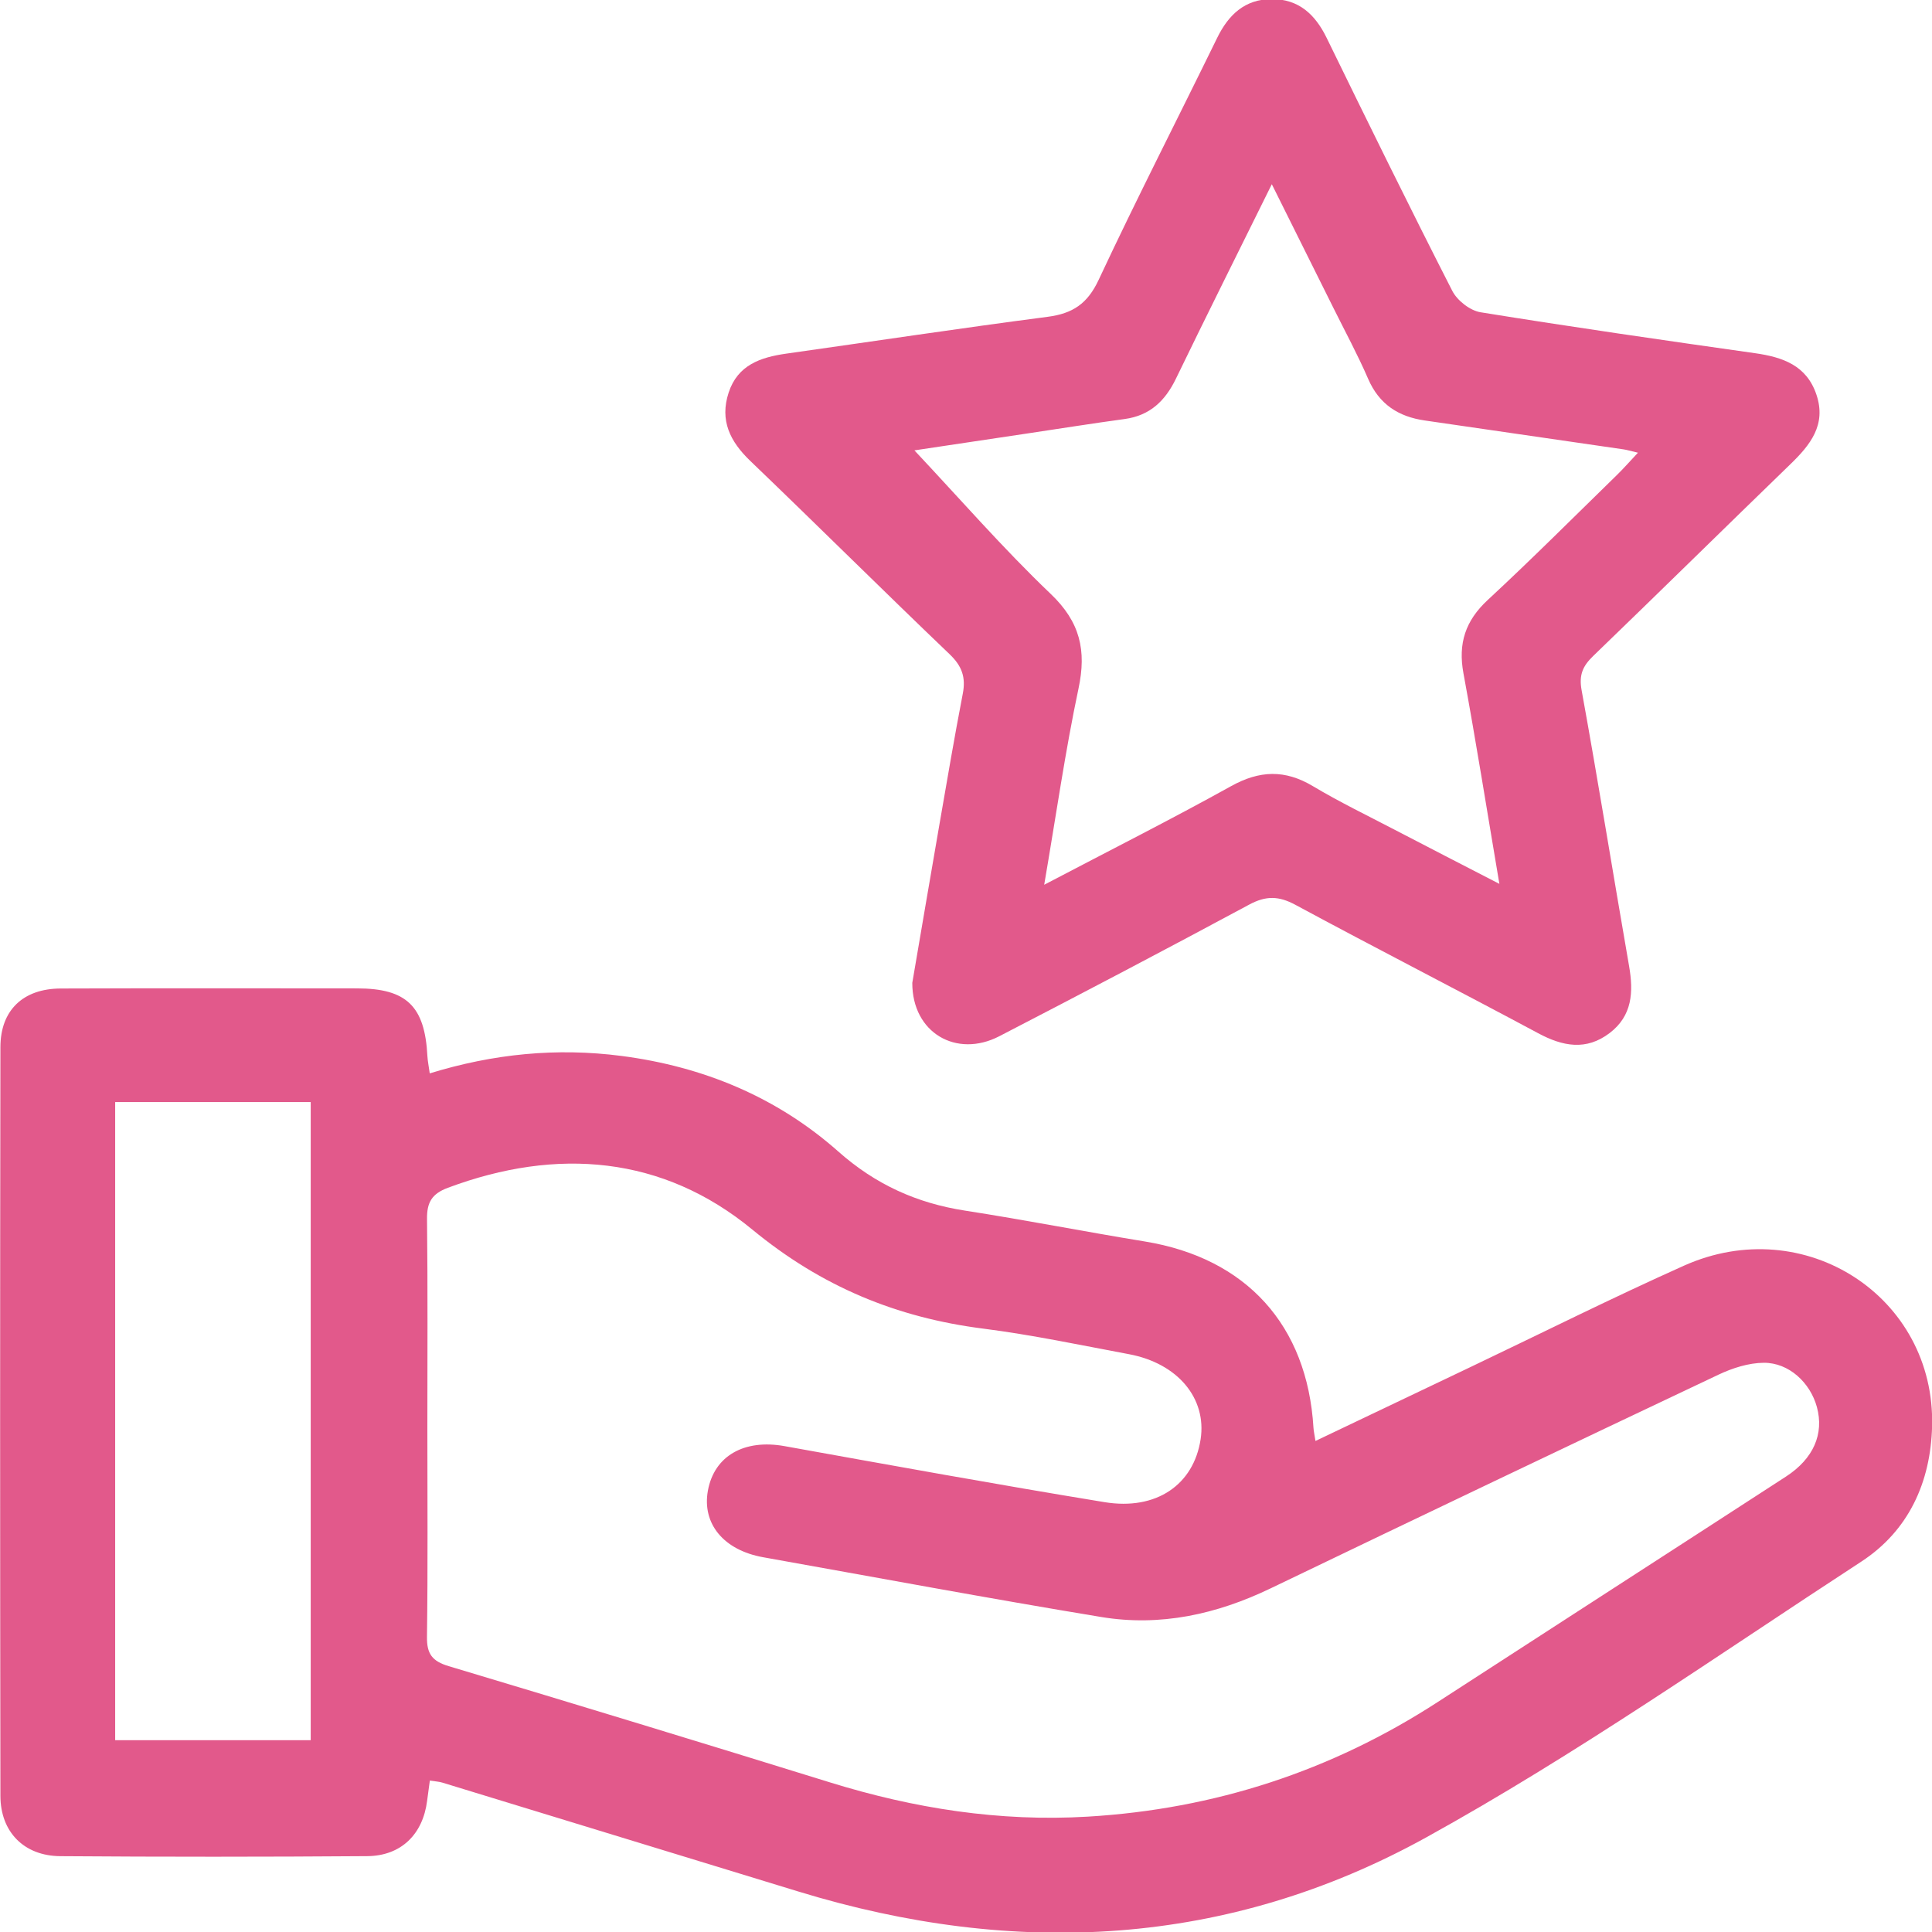 <svg xml:space="preserve" style="enable-background:new 0 0 800 800;" viewBox="0 0 800 800" y="0px" x="0px" xmlns:xlink="http://www.w3.org/1999/xlink" xmlns="http://www.w3.org/2000/svg" id="Capa_1" version="1.1">
<style type="text/css">
	.st0{fill:#E2598B;}
</style>
<g>
	<path d="M177.95,444.46c26.34-8.11,52.57-10.7,79.38-7.22c33.86,4.39,64.32,17.01,89.77,39.56
		c15.45,13.69,32.52,21.4,52.54,24.5c24.87,3.85,49.57,8.71,74.41,12.77c41.97,6.85,67.27,34.64,69.83,77.14
		c0.08,1.35,0.4,2.69,0.83,5.46c22.03-10.51,43.33-20.66,64.62-30.81c29.3-13.97,58.34-28.51,87.96-41.77
		c49.94-22.35,104.14,12.88,102.75,66.51c-0.61,23.26-9.77,43.28-29.33,56.04c-59.59,38.85-118.06,79.89-180.2,114.22
		c-82.13,45.36-170.25,49.83-259.91,22.38c-49.14-15.05-98.29-30.09-147.44-45.1c-1.38-0.42-2.86-0.48-5.17-0.85
		c-0.39,2.91-0.78,5.64-1.13,8.38c-1.74,13.83-10.75,22.82-24.79,22.92c-42.36,0.31-84.74,0.32-127.1,0.01
		c-15.02-0.11-24.77-10.02-24.8-24.95c-0.15-103.36-0.16-206.72,0-310.08c0.02-15.31,9.45-24.2,24.96-24.25
		c40.91-0.15,81.81-0.08,122.72-0.05c20.51,0.01,28.07,7.36,29.13,28.06C177.1,439.4,177.54,441.49,177.95,444.46z M176.96,591.24
		c0,28.84,0.23,57.69-0.16,86.53c-0.1,7.07,2.16,10.1,8.98,12.14c52.71,15.79,105.34,31.85,157.9,48.14
		c34.83,10.79,70.25,16.36,106.76,14.18c52.46-3.14,100.77-18.84,144.89-47.46c48.05-31.17,96.19-62.19,144.23-93.37
		c11.42-7.42,15.79-17.71,12.78-28.77c-2.75-10.1-11.6-18.4-22-18.33c-6.26,0.04-12.92,2.17-18.68,4.89
		c-61.95,29.32-123.81,58.83-185.57,88.54c-22.32,10.73-45.66,15.88-70.08,11.84c-46.76-7.72-93.35-16.42-140.01-24.75
		c-16.33-2.92-25.36-13.86-22.88-27.55c2.63-14.49,15.11-21.45,31.74-18.46c44.13,7.94,88.26,15.95,132.5,23.2
		c21.52,3.52,36.92-7.27,39.79-26.03c2.59-16.95-9.45-31.45-29.67-35.24c-20.06-3.76-40.09-8-60.31-10.58
		c-35.96-4.58-66.96-17.39-95.69-41.05c-37.03-30.49-80.81-34.17-126.03-17.27c-6.6,2.47-8.71,6.02-8.63,12.87
		C177.15,533.55,176.96,562.4,176.96,591.24z M128.66,720.57c0-89.04,0-176.76,0-264.22c-27.59,0-54.36,0-80.97,0
		c0,88.55,0,176.24,0,264.22C75.13,720.57,101.65,720.57,128.66,720.57z" class="st0"></path>
	<path d="M377.76,406.98c3.53-20.64,7.36-43.28,11.29-65.91c3.12-17.96,6.16-35.93,9.62-53.83
		c1.31-6.77-0.33-11.44-5.44-16.33c-27.7-26.48-54.87-53.51-82.53-80.03c-8.4-8.06-12.75-16.78-8.99-28.29
		c3.74-11.45,13.19-14.64,23.81-16.15c36.11-5.1,72.16-10.55,108.32-15.26c10.35-1.35,16.47-5.42,21.08-15.28
		c15.75-33.67,32.74-66.76,49.06-100.17c4.71-9.65,11.52-16.09,22.65-16.11c11.1-0.01,17.94,6.31,22.68,16.01
		c17.12,35.05,34.31,70.07,52.05,104.81c2.04,4,7.35,8.16,11.7,8.86c37.79,6.11,75.68,11.57,113.59,16.94
		c11.51,1.63,21.43,5.02,25.51,17.22c4.16,12.44-2.56,20.78-10.8,28.76c-27.27,26.41-54.31,53.04-81.63,79.39
		c-4.3,4.15-5.99,7.78-4.82,14.19c6.91,38.02,13.04,76.18,19.66,114.24c1.87,10.74,1.34,20.56-8.04,27.71
		c-9.72,7.41-19.42,5.55-29.62,0.08c-33.42-17.91-67.18-35.18-100.55-53.18c-6.88-3.71-12.17-3.79-19.06-0.09
		c-34.36,18.48-68.9,36.62-103.55,54.54C396.1,438.22,377.71,427.72,377.76,406.98z M432.38,366.36
		c27.27-14.31,52.61-27.08,77.4-40.84c11.78-6.54,22.27-6.91,33.83-0.01c10.94,6.54,22.47,12.11,33.78,18.01
		c13.95,7.28,27.95,14.45,43.47,22.47c-5.16-30.49-9.67-58.91-14.88-87.2c-2.28-12.36,0.8-21.77,10.08-30.37
		c18.2-16.87,35.75-34.45,53.52-51.78c2.69-2.63,5.18-5.47,8.66-9.18c-3.31-0.78-4.63-1.2-5.99-1.39c-27.43-4-54.85-8-82.29-11.96
		c-10.89-1.57-18.86-6.68-23.43-17.21c-4.34-10.03-9.56-19.67-14.43-29.47c-8.14-16.39-16.31-32.76-25.47-51.15
		c-13.99,28.3-27.01,54.32-39.69,80.5c-4.47,9.23-10.78,15.31-21.26,16.73c-13.37,1.82-26.69,3.95-40.03,5.94
		c-16.33,2.44-32.66,4.89-47.01,7.04c18.75,19.95,36.73,40.63,56.46,59.46c12.15,11.6,14.86,23.35,11.48,39.2
		C441.07,311.12,437.34,337.47,432.38,366.36z" class="st0"></path>
</g>
</svg>
